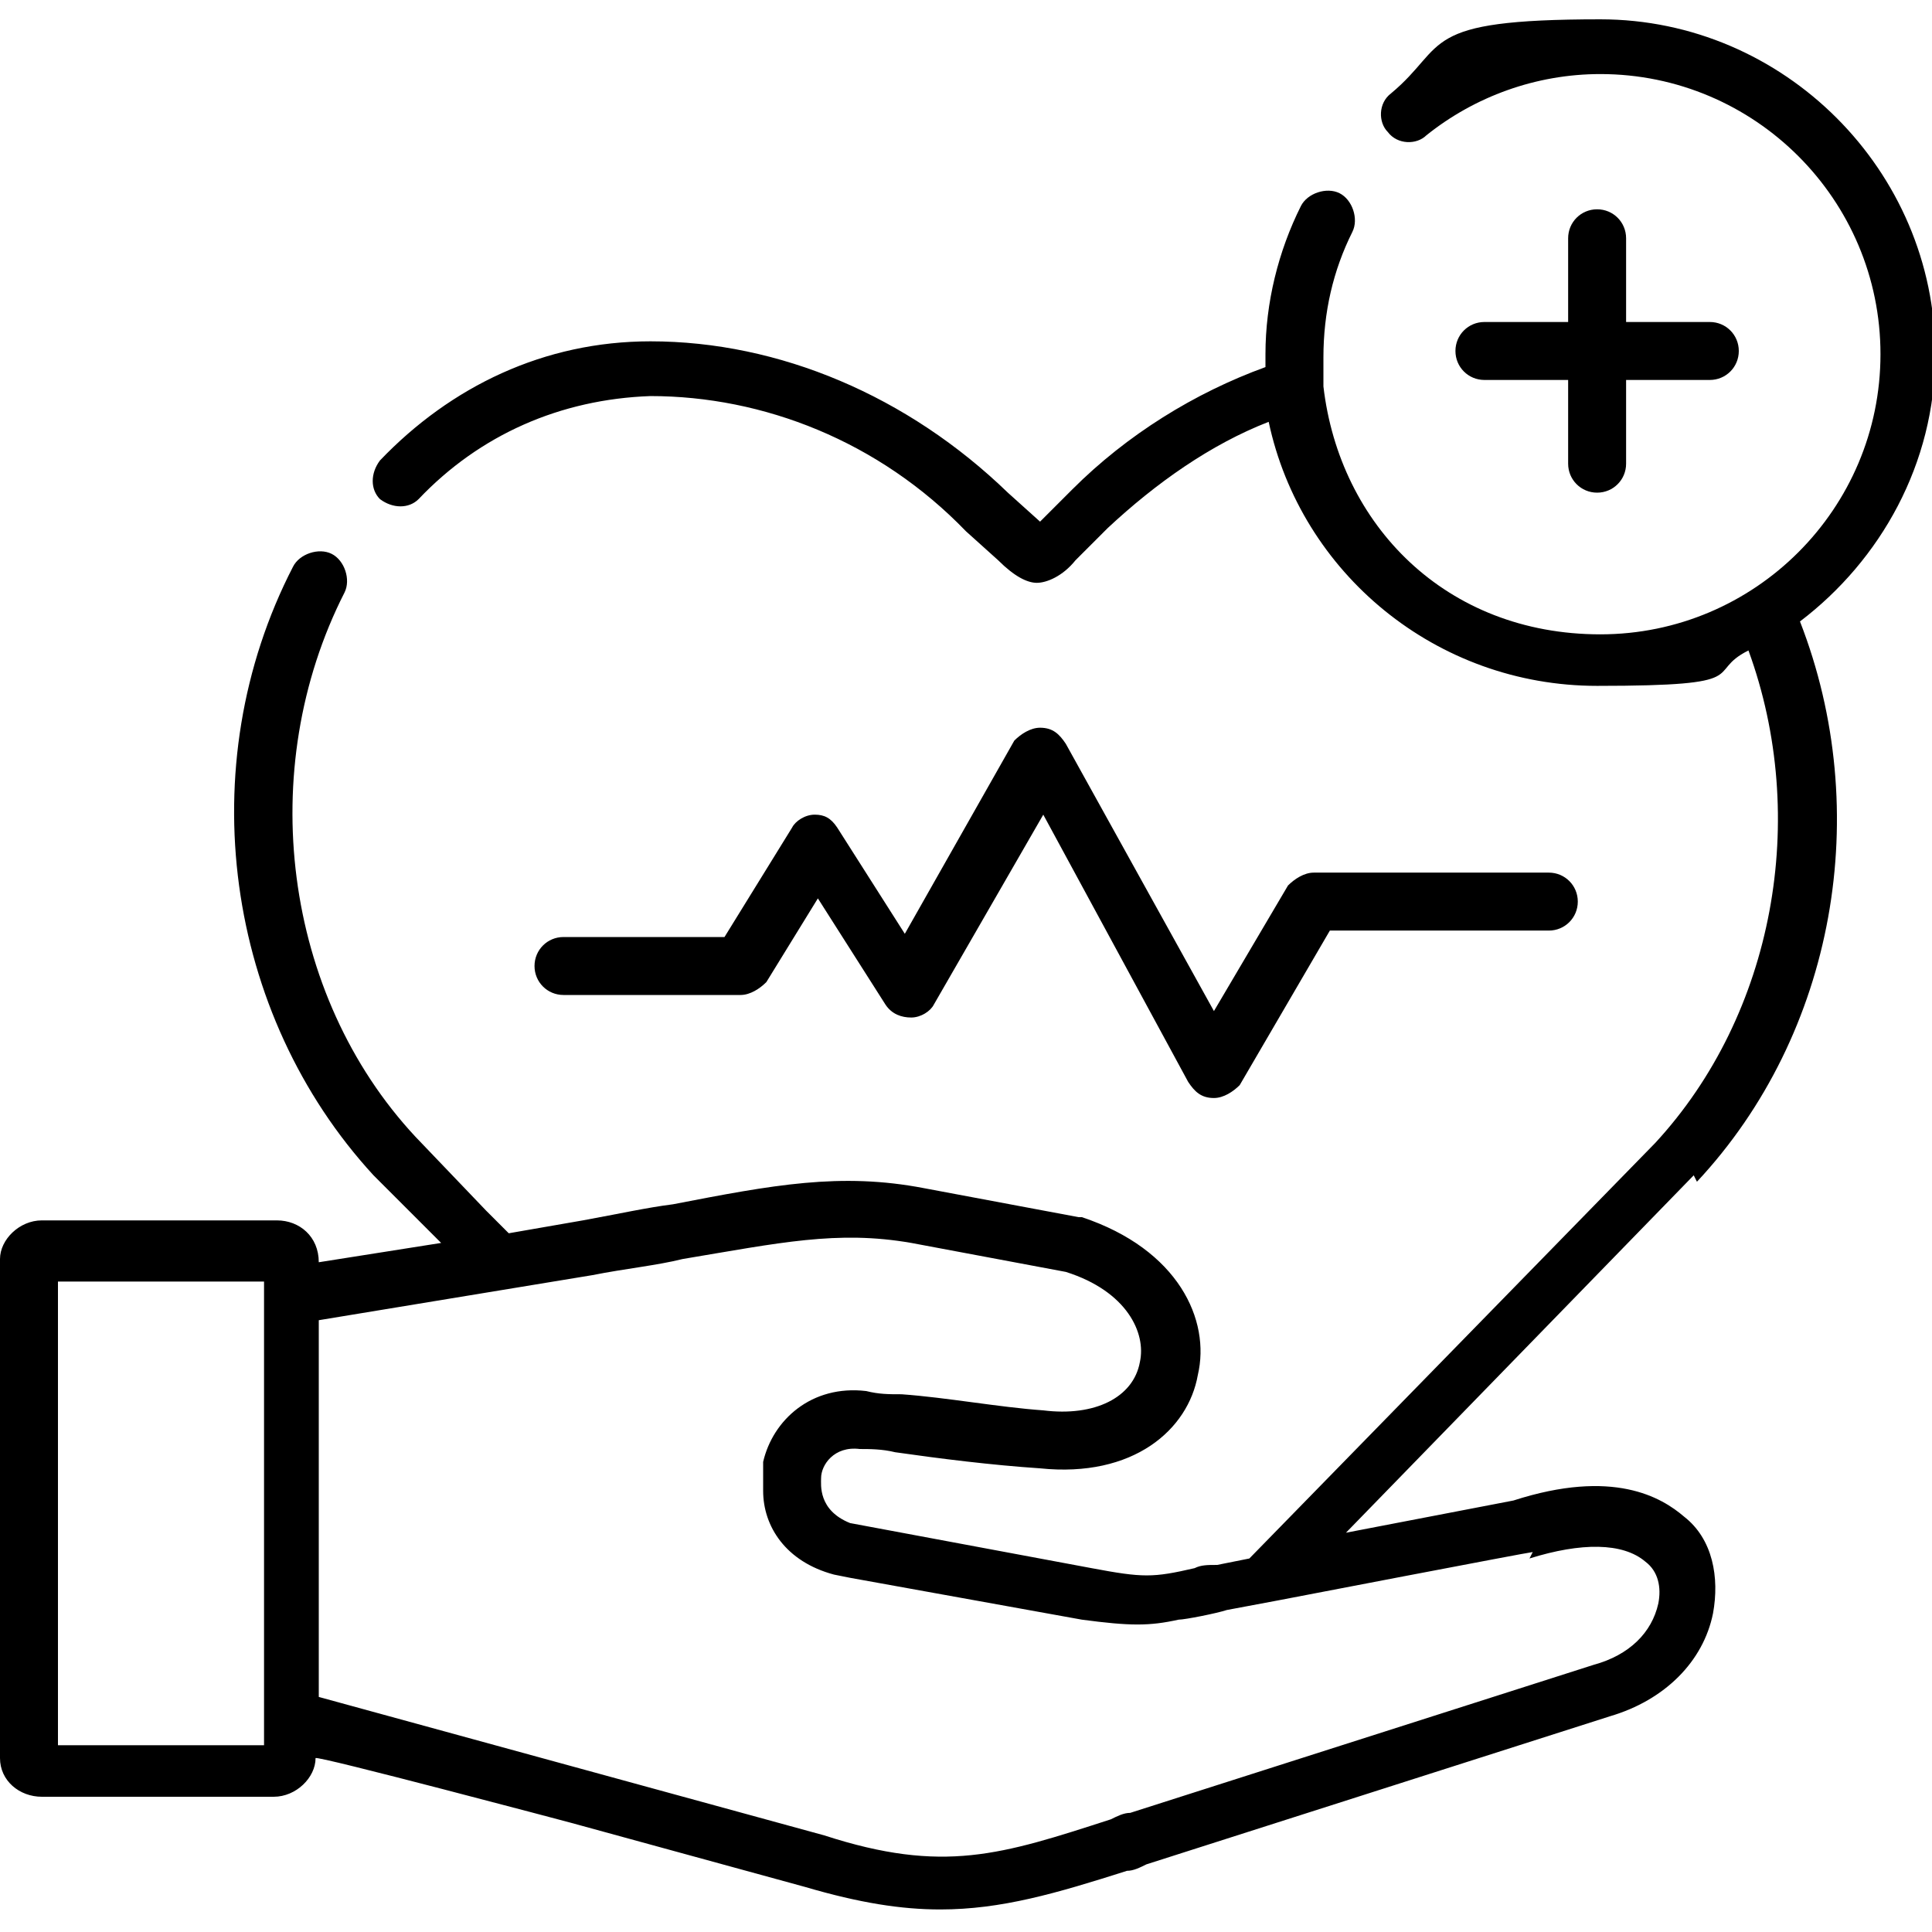 <?xml version="1.0" encoding="UTF-8"?> <svg xmlns="http://www.w3.org/2000/svg" id="Capa_1" version="1.1" viewBox="0 0 60 60"><path d="M23,30.9c.3,0,.6-.2.8-.4l1.6-2.6,2.1,3.3c.2.3.5.4.8.4.3,0,.6-.2.7-.4l3.4-5.9,4.5,8.3c.2.3.4.5.8.5,0,0,0,0,0,0,.3,0,.6-.2.8-.4l2.8-4.8h6.8c.5,0,.9-.4.9-.9s-.4-.9-.9-.9h-7.3c-.3,0-.6.2-.8.4l-2.3,3.9-4.6-8.3c-.2-.3-.4-.5-.8-.5h0c-.3,0-.6.2-.8.4l-3.4,6-2.1-3.3c-.2-.3-.4-.4-.7-.4h0c-.3,0-.6.2-.7.4l-2.1,3.4h-5c-.5,0-.9.4-.9.9s.4.9.9.9h5.5Z"></path><path d="M49.6,6.5c-.5,0-.9.4-.9.9v2.6h-2.6c-.5,0-.9.4-.9.9s.4.9.9.9h2.6v2.6c0,.5.4.9.9.9s.9-.4.9-.9v-2.6h2.6c.5,0,.9-.4.9-.9s-.4-.9-.9-.9h-2.6v-2.6c0-.5-.4-.9-.9-.9Z"></path><path d="M52.7,36.7c4.3-4.6,5.5-11.5,3.2-17.4,2.5-1.9,4.2-4.9,4.2-8.3,0-5.7-4.7-10.4-10.4-10.4s-4.7.8-6.5,2.3c-.4.3-.4.9-.1,1.2.3.4.9.4,1.2.1,1.5-1.2,3.4-1.9,5.4-1.9,4.8,0,8.7,3.9,8.7,8.7s-3.9,8.7-8.7,8.7-8.1-3.4-8.6-7.7c0,0,0,0,0,0,0-.3,0-.6,0-.9,0-1.4.3-2.7.9-3.9.2-.4,0-1-.4-1.2-.4-.2-1,0-1.2.4-.7,1.4-1.1,3-1.1,4.6s0,.3,0,.4c-2.2.8-4.3,2.1-6,3.8l-1,1s0,0,0,0l-1-.9c-3.1-3-7.1-4.7-11.1-4.7-3.3,0-6.2,1.4-8.4,3.7-.3.4-.3.9,0,1.2.4.3.9.3,1.2,0,1.9-2,4.4-3.1,7.2-3.2,3.5,0,7.1,1.4,9.8,4.2l1,.9c.5.5.9.7,1.2.7s.8-.2,1.2-.7l1-1c1.5-1.4,3.2-2.6,5-3.3,1,4.7,5.2,8.2,10.2,8.2s3.3-.4,4.7-1.1c1.9,5.2.8,11.3-2.9,15.3l-12.6,12.9-1,.2c-.3,0-.5,0-.7.1-1.3.3-1.6.3-3.2,0l-7.5-1.4c-1-.4-.9-1.2-.9-1.4,0-.4.4-1,1.2-.9,0,0,0,0,0,0,.3,0,.7,0,1.1.1,1.4.2,3,.4,4.5.5,2.9.3,4.6-1.2,4.9-2.9.4-1.7-.6-3.9-3.6-4.9,0,0,0,0-.1,0l-4.8-.9c-2.6-.5-4.7-.1-7.8.5-.8.1-1.7.3-2.8.5l-2.3.4-.7-.7-2.2-2.3c-4.1-4.4-5-11.4-2.2-16.9.2-.4,0-1-.4-1.2-.4-.2-1,0-1.2.4-3.2,6.2-2.1,13.9,2.5,18.9,0,0,0,0,0,0l2.1,2.1-3.8.6h0c0-.8-.6-1.3-1.3-1.3H1.3c-.7,0-1.3.6-1.3,1.2v15.5c0,.7.6,1.2,1.3,1.2h7.2c.7,0,1.3-.6,1.3-1.2h0c0-.1,7.9,2,7.9,2l7.3,2c1.7.5,3,.7,4.2.7,1.9,0,3.6-.5,5.8-1.2.2,0,.4-.1.6-.2l14.4-4.6c1.7-.5,2.9-1.7,3.2-3.2.2-1.1,0-2.3-.9-3-.7-.6-2.2-1.5-5.3-.5l-5.2,1,10.8-11.1s0,0,0,0h0ZM1.8,54.2v-14.4h6.4v.6s0,0,0,0v13.1s0,0,0,0v.7H1.8ZM47.5,48.4c1.6-.5,2.9-.5,3.6.1.4.3.5.8.4,1.3-.2.9-.9,1.6-2,1.9l-14.4,4.6c-.2,0-.4.1-.6.2-3.4,1.1-5.2,1.7-8.9.5,0,0,0,0,0,0l-15.7-4.3v-11.7l8.5-1.4c1-.2,2-.3,2.8-.5,3-.5,4.8-.9,7.1-.5l4.8.9c1.9.6,2.5,1.9,2.3,2.8-.2,1.1-1.4,1.7-3,1.5-1.4-.1-3-.4-4.4-.5-.4,0-.7,0-1.1-.1-1.7-.2-2.9.9-3.2,2.2,0,.3,0,.6,0,.9,0,1.1.7,2.2,2.2,2.6,0,0,.5.1.5.1l7.2,1.3s0,0,0,0c1.5.2,2.1.2,3,0,.2,0,1.2-.2,1.5-.3l1.6-.3s7.8-1.5,7.9-1.5h0Z"></path></svg> 